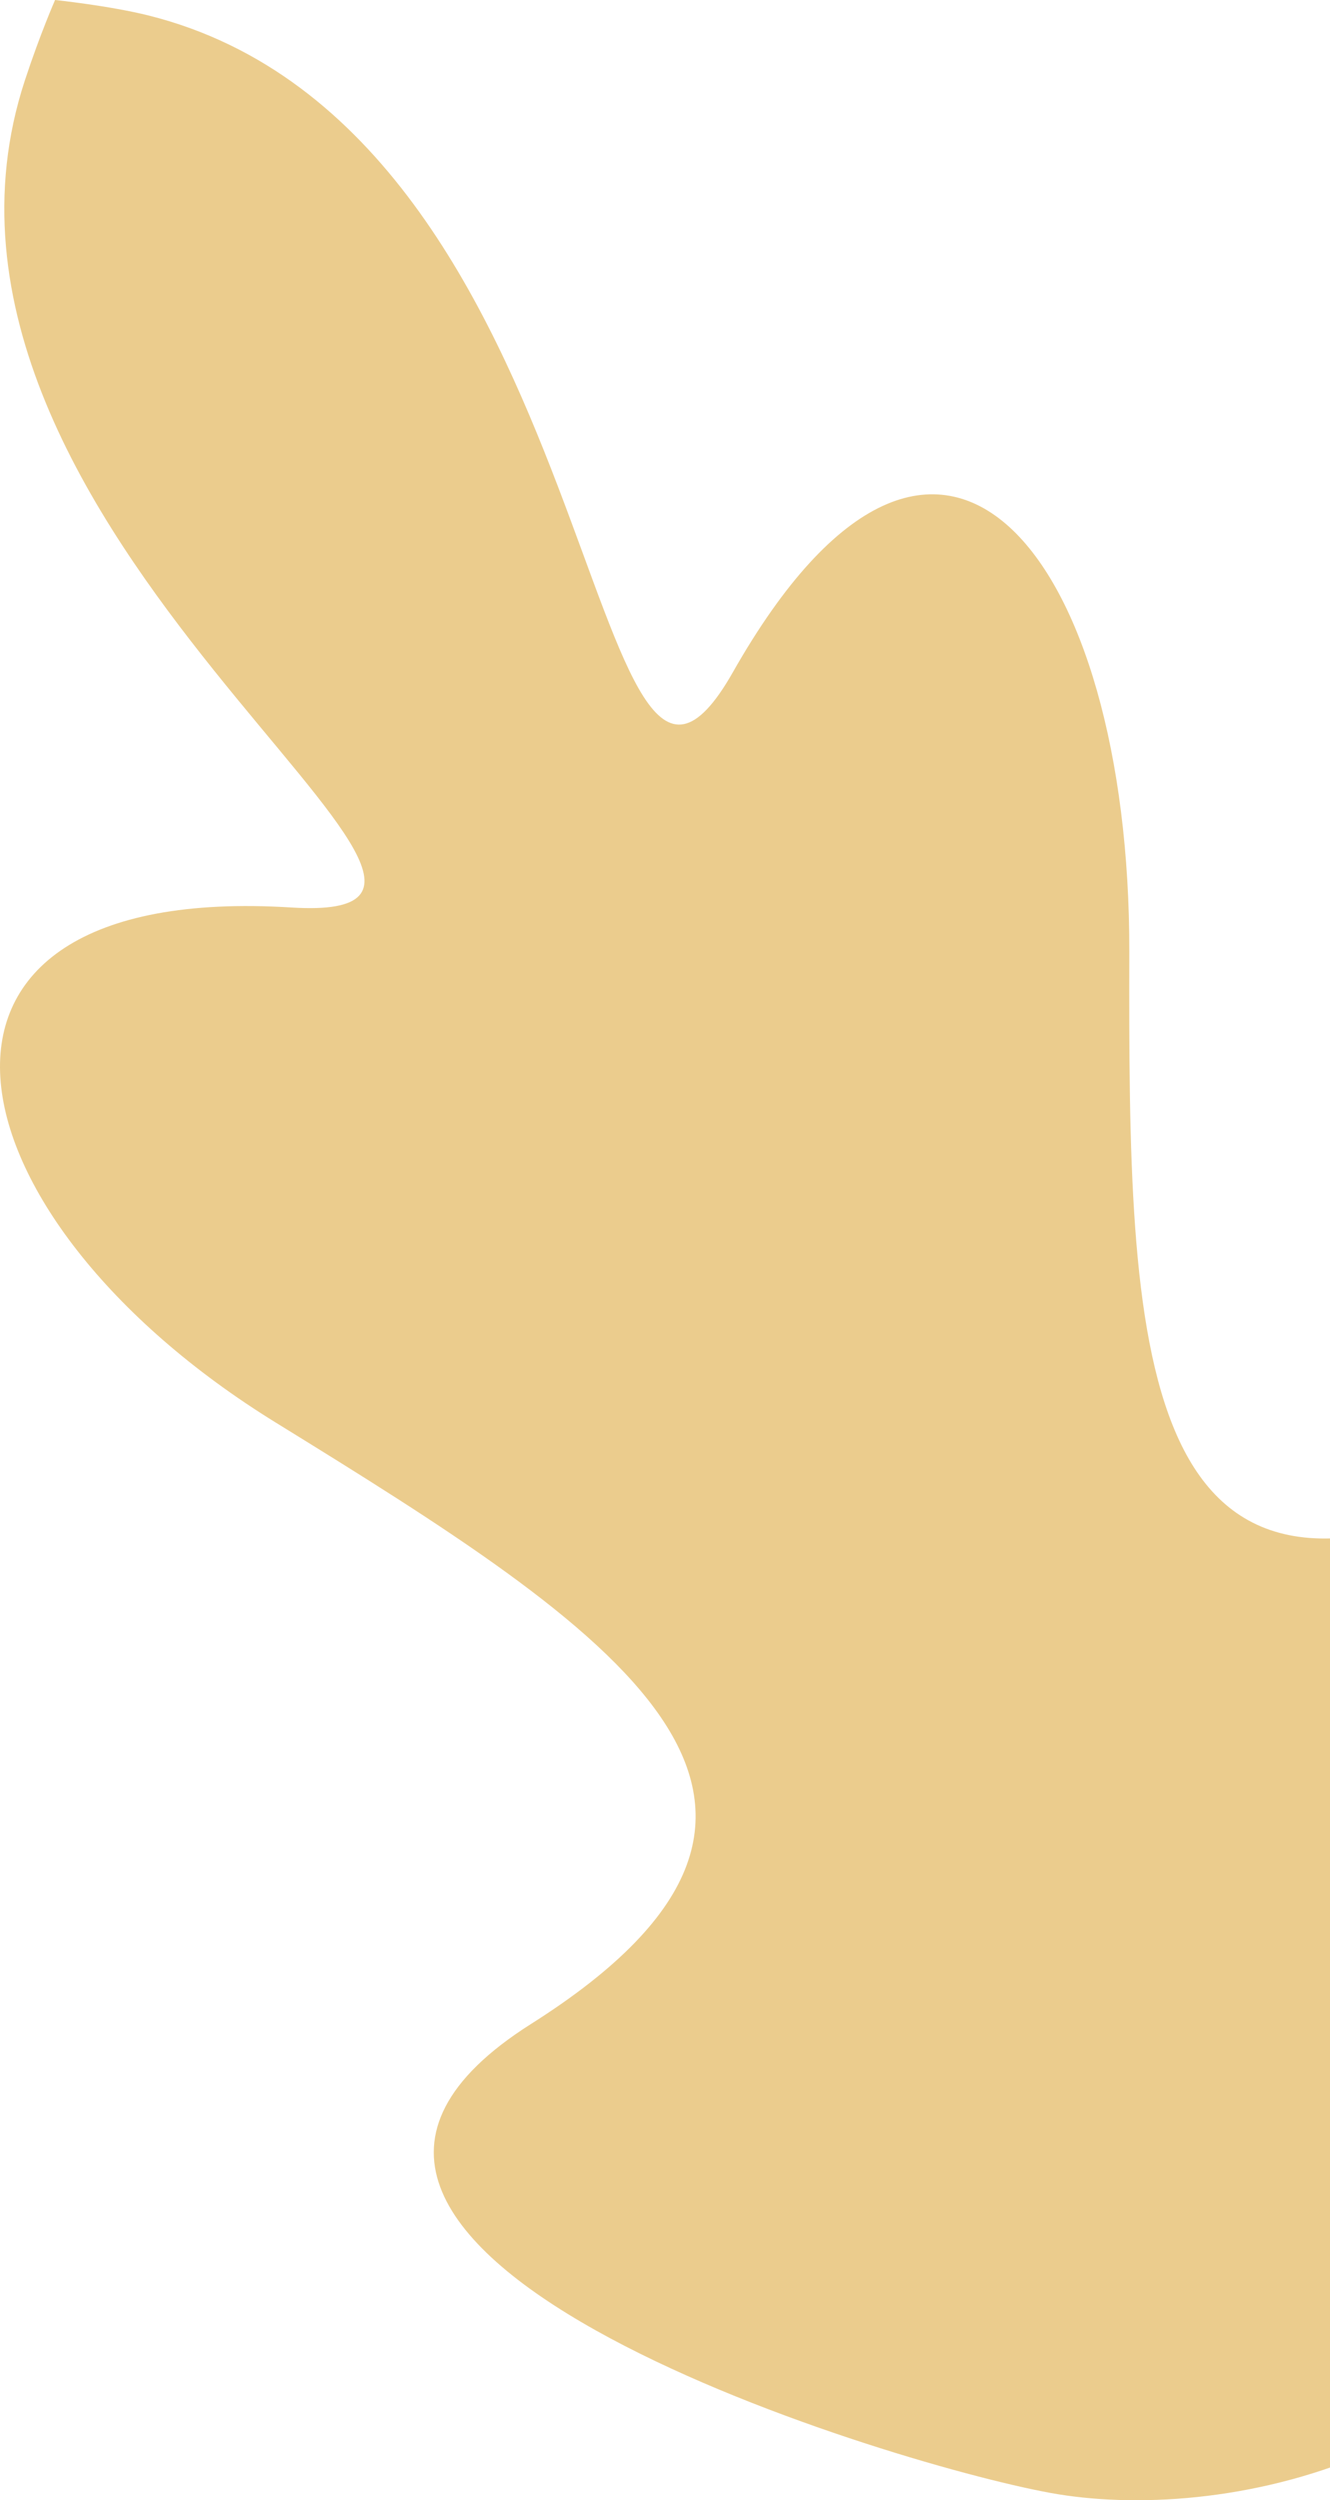 <?xml version="1.0" encoding="UTF-8"?>
<svg xmlns="http://www.w3.org/2000/svg" width="157" height="295" viewBox="0 0 157 295" fill="none">
  <path d="M2.94 9.475C-14.568 62.736 69.395 109.252 34.403 107.074C-15.17 103.989 -7.033 143.426 32.536 167.838C72.105 192.249 104.202 212.556 62.686 238.804C21.171 265.052 104.097 290.495 123.976 294.133C143.573 297.724 180.534 291.174 193.81 255.201C200.813 236.234 221.886 153.84 177.736 175.353C133.585 196.866 133.215 158.863 133.31 112.349C133.404 65.834 111.045 36.091 86.513 79.315C68.932 110.283 71.911 15.486 17.57 1.836C12.88 0.665 6.501 0 6.501 0C6.501 0 4.742 3.993 2.94 9.475Z" fill="#EBCC8D"></path>
</svg>